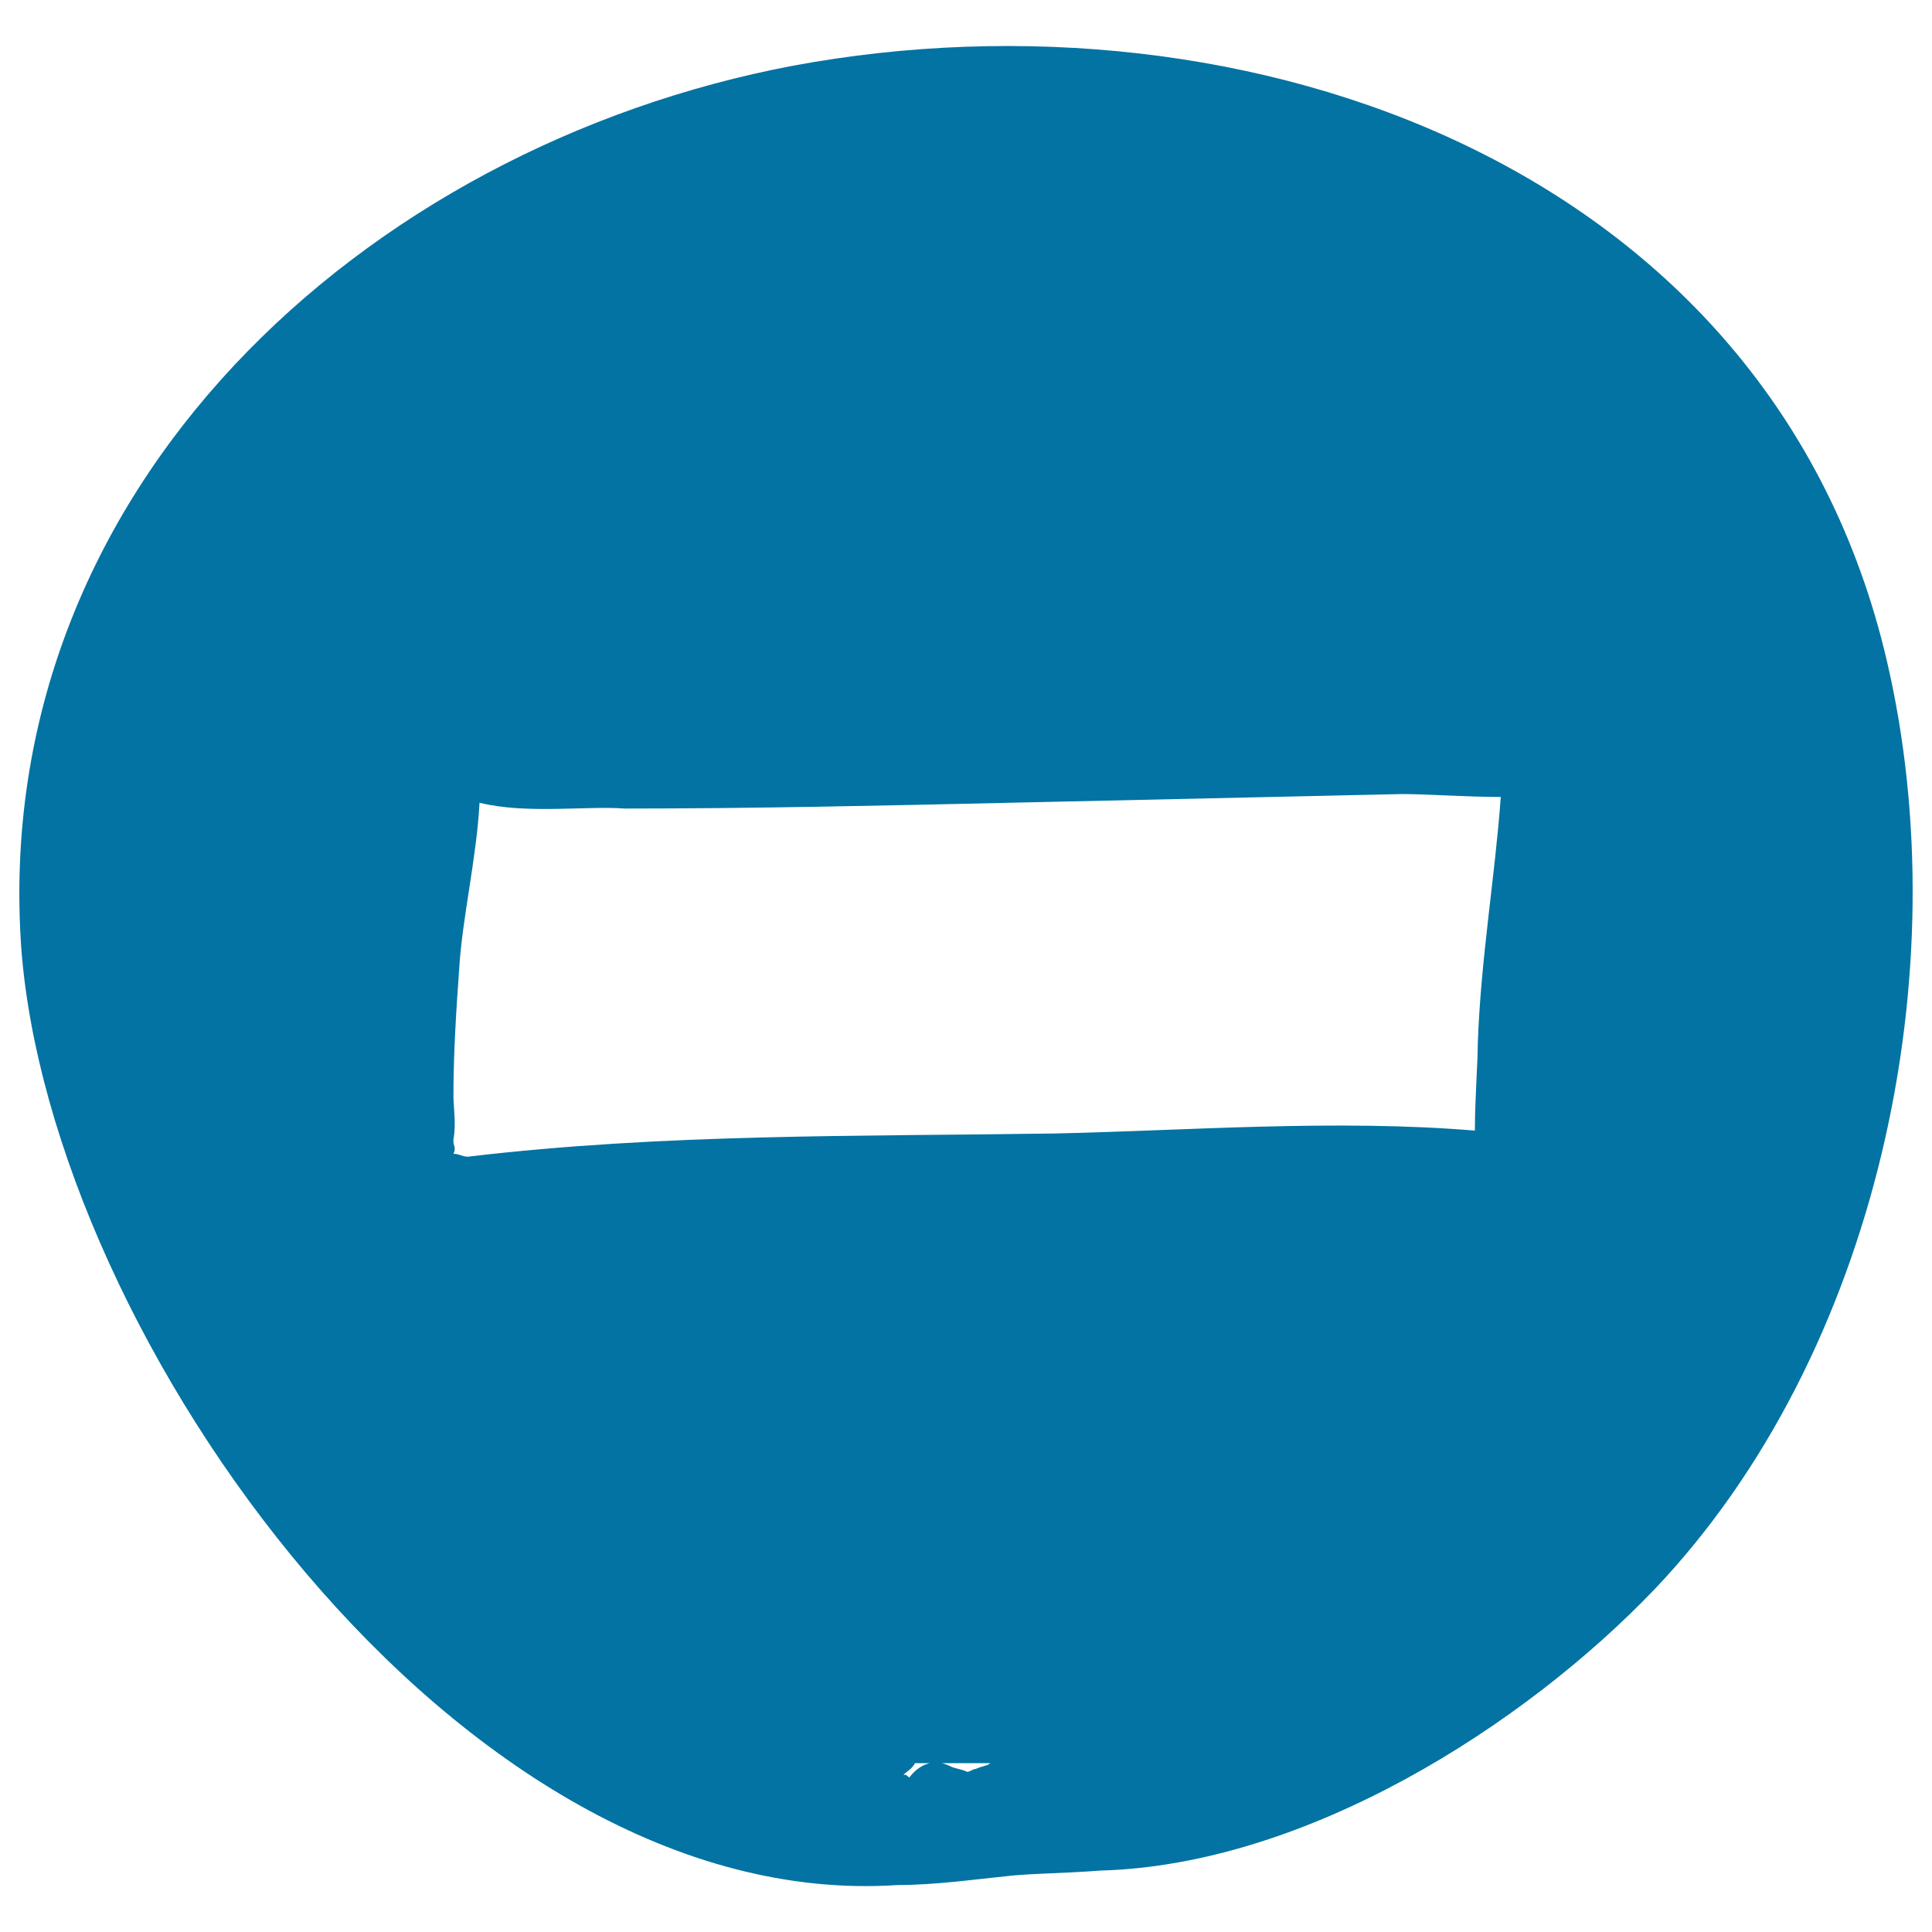 <svg xmlns="http://www.w3.org/2000/svg" viewBox="0 0 1000 1000" style="fill:#0273a2">
<title>No Entry Sign SVG icon</title>
<g><path d="M976.6,341.9C916.6,85.1,644.7-9.5,410.5,34C188.2,76.1-5.5,253.3,11,490.6c15,201.2,226.8,500.1,453.5,485.1c19.5,0,40.5-3,55.6-4.5c12-1.5,30-1.5,49.6-3c106.6-3,219.3-75.1,286.8-145.7C972.1,700.8,1014.2,502.6,976.6,341.9z M505.1,915.6c-1.5,0-3,1.5-4.5,1.5c-3-1.5-6-1.5-9-3c-9-4.5-16.5,0-21,6c-1.5-1.5-1.5-1.5-3-1.5c1.5-1.5,4.5-3,6-6c12,0,24,0,36,0c1.5,0,1.5,0,3,0C511.1,914.1,508.1,914.1,505.1,915.6z M764.9,540.1c0,10.5-1.5,28.5-1.5,45.1c-72.1-6-148.7,0-217.8,1.5c-100.6,1.5-202.7,0-303.4,12c-3,0-4.5-1.5-7.5-1.5c1.5-3,0-4.5,0-6c0,0,0,0,0-1.5c1.5-7.5,0-16.5,0-22.5c0-22.5,1.5-45.1,3-66.1c1.5-25.5,9-57.1,10.5-85.6c24,6,55.6,1.5,75.1,3c66.1,0,133.7-1.5,199.7-3c67.6-1.5,135.2-3,202.7-4.5c13.5,0,33,1.5,51.1,1.5C773.9,453,766.4,496.6,764.9,540.1z"/></g>
</svg>